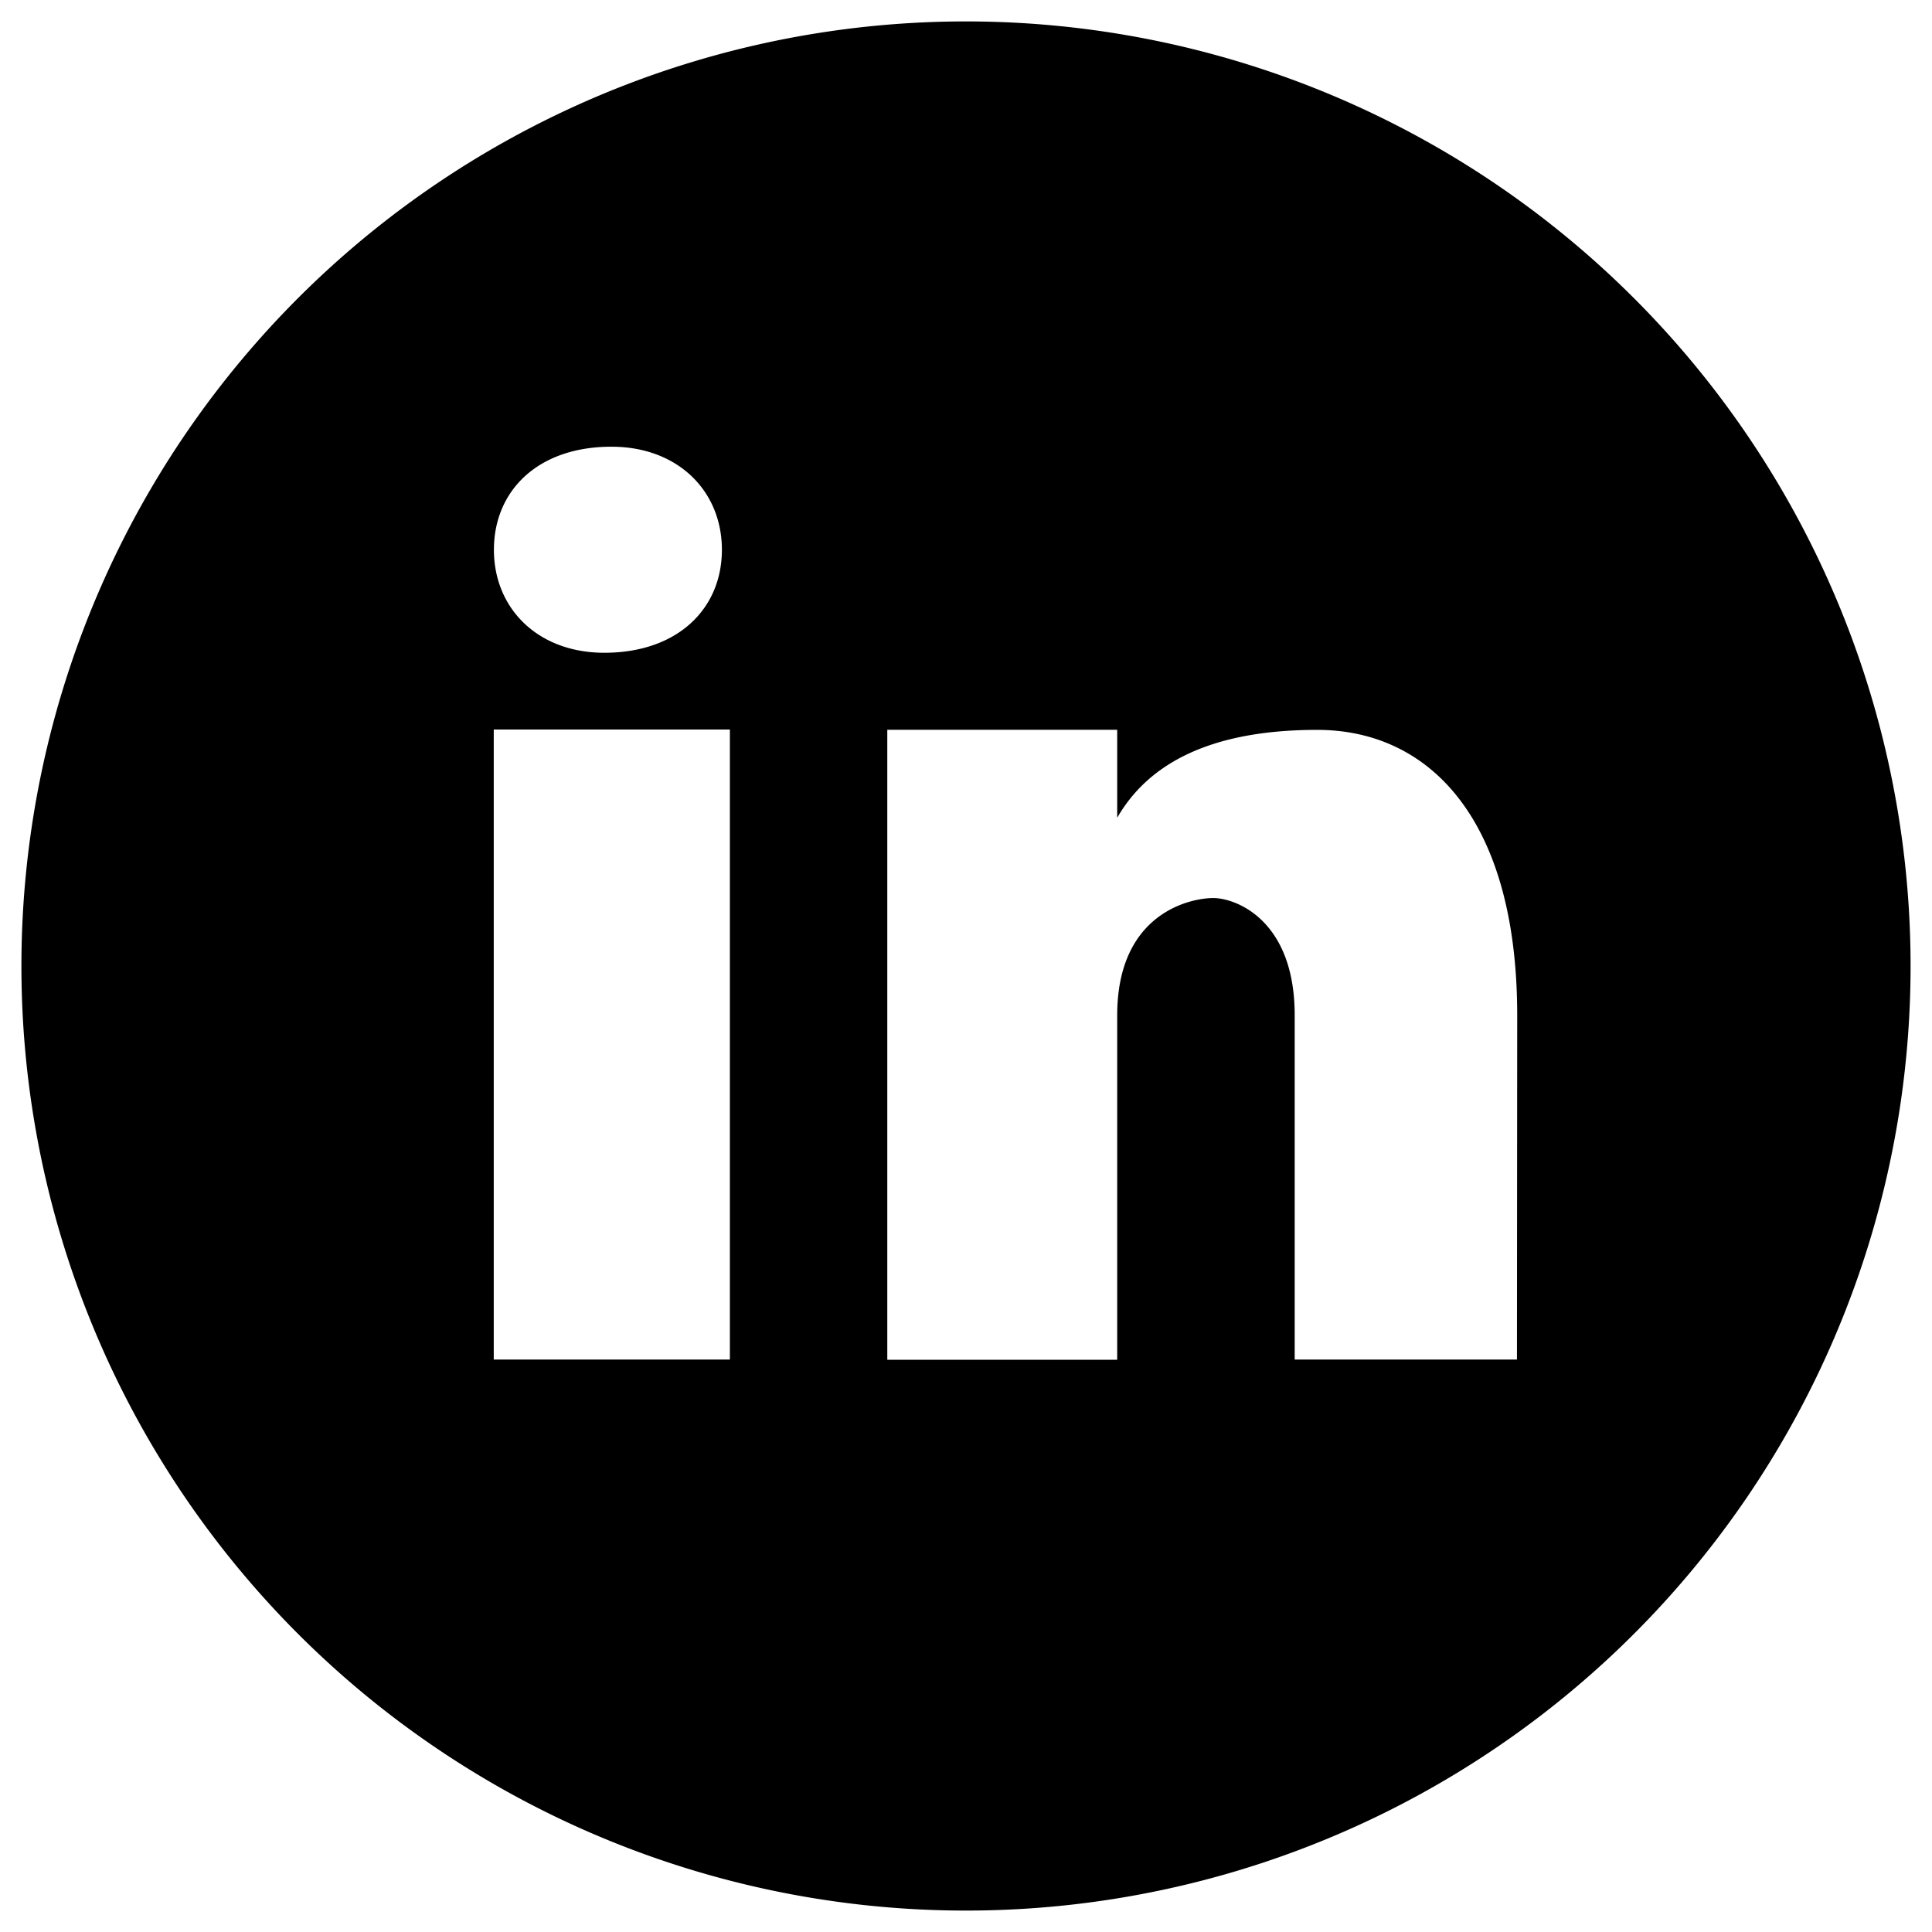 <?xml version="1.0" encoding="UTF-8"?> <svg xmlns="http://www.w3.org/2000/svg" xmlns:xlink="http://www.w3.org/1999/xlink" id="b99e1a0f-1e21-4521-989a-abaa269de123" data-name="Layer 1" viewBox="0 0 230 230"><defs><style>.e38f5e66-dbea-42c3-bd92-943c4139f5d3{fill:none;}.a8d39c8a-90e8-4fe3-94d2-86fc4b729966{clip-path:url(#aad42548-2d5e-45d0-add7-713643f2b62b);}</style><clipPath id="aad42548-2d5e-45d0-add7-713643f2b62b"><rect class="e38f5e66-dbea-42c3-bd92-943c4139f5d3" x="2.55" y="2.55" width="224.89" height="224.89"></rect></clipPath></defs><g id="b2ad807c-c6ba-4cb5-b616-c7892d3b710e" data-name="surface1"><g class="a8d39c8a-90e8-4fe3-94d2-86fc4b729966"><path d="M115,2.55A112.45,112.45,0,1,0,227.45,115,112.46,112.46,0,0,0,115,2.55ZM72.79,53.18c7.9,0,13.15,5.26,13.15,12.27s-5.25,12.26-14,12.26c-7.89,0-13.14-5.25-13.14-12.26S64,53.18,72.79,53.18Zm14.1,108.67H58.78v-75H86.89Zm93.7,0H154.13v-41c0-11.32-7-13.94-9.7-13.94S133,108.69,133,120.88v41H105.63v-75H133V97.35c3.52-6.11,10.58-10.46,23.81-10.46s23.81,10.46,23.81,34Z"></path></g></g></svg> 
